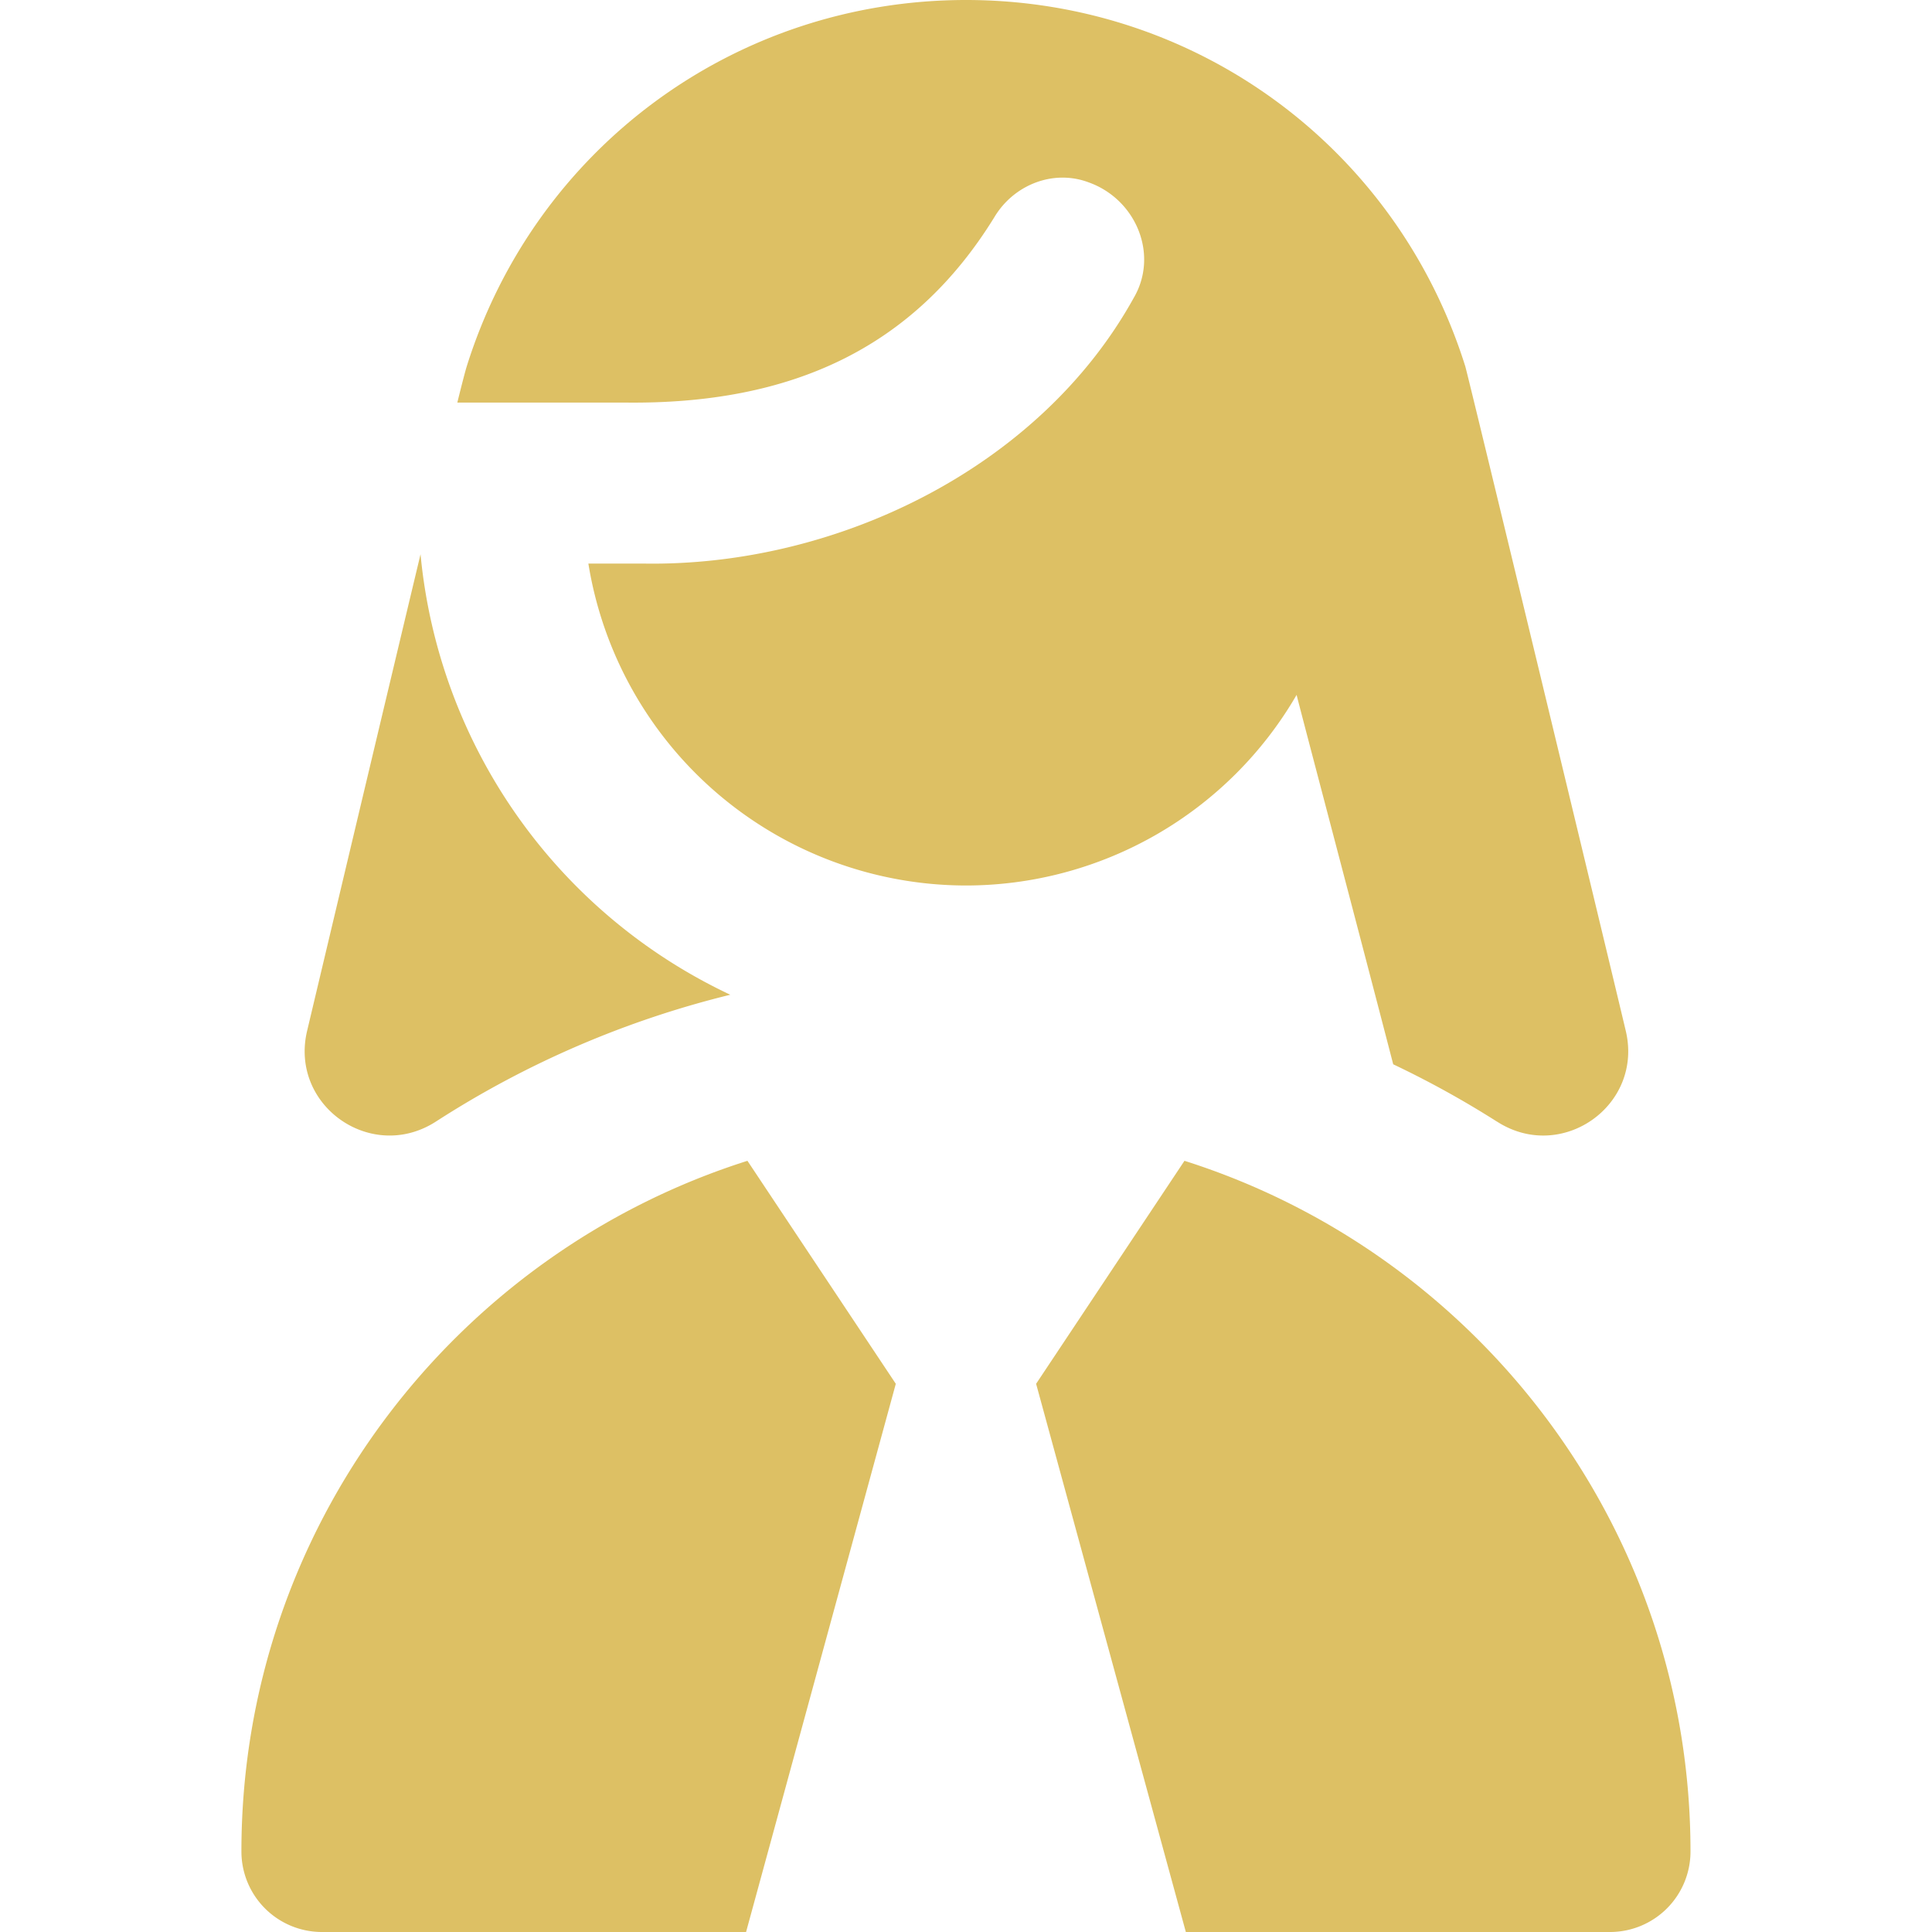 <svg xmlns="http://www.w3.org/2000/svg" version="1.1" xmlns:xlink="http://www.w3.org/1999/xlink" width="512" height="512" x="0" y="0" viewBox="0 0 24 24" style="enable-background:new 0 0 512 512" xml:space="preserve"><g><path d="m14.714 14.42-1.843 2.77 1.86 6.81H20a1 1 0 0 0 1-1c0-4.017-2.646-7.426-6.286-8.58zm-3.586 2.77-1.843-2.77c-3.64 1.154-6.286 4.563-6.286 8.58a1 1 0 0 0 1 1h5.269zm-2.056-4.833a12.011 12.011 0 0 0-3.656 1.575c-.802.518-1.821-.198-1.601-1.126.534-2.25 1.12-4.713 1.409-5.921a6.75 6.75 0 0 0 3.848 5.472zm9.522 1.575a11.999 11.999 0 0 0-1.287-.711c-.448-1.729-1.168-4.453-1.2-4.589A4.753 4.753 0 0 1 11.999 11a4.757 4.757 0 0 1-4.69-3.999h.69c2.378.038 4.907-1.178 6.082-3.296.318-.538.034-1.226-.553-1.438l-.019-.007c-.437-.156-.921.041-1.158.44-1.001 1.623-2.517 2.325-4.582 2.301H5.681c.059-.239.1-.395.117-.45C6.652 1.829 9.145 0 12 0s5.347 1.829 6.202 4.55c.035.112 1.775 7.333 1.994 8.256.22.929-.8 1.644-1.601 1.126z" fill="#ddc064" opacity="1" data-original="#000000"></path></g></svg>